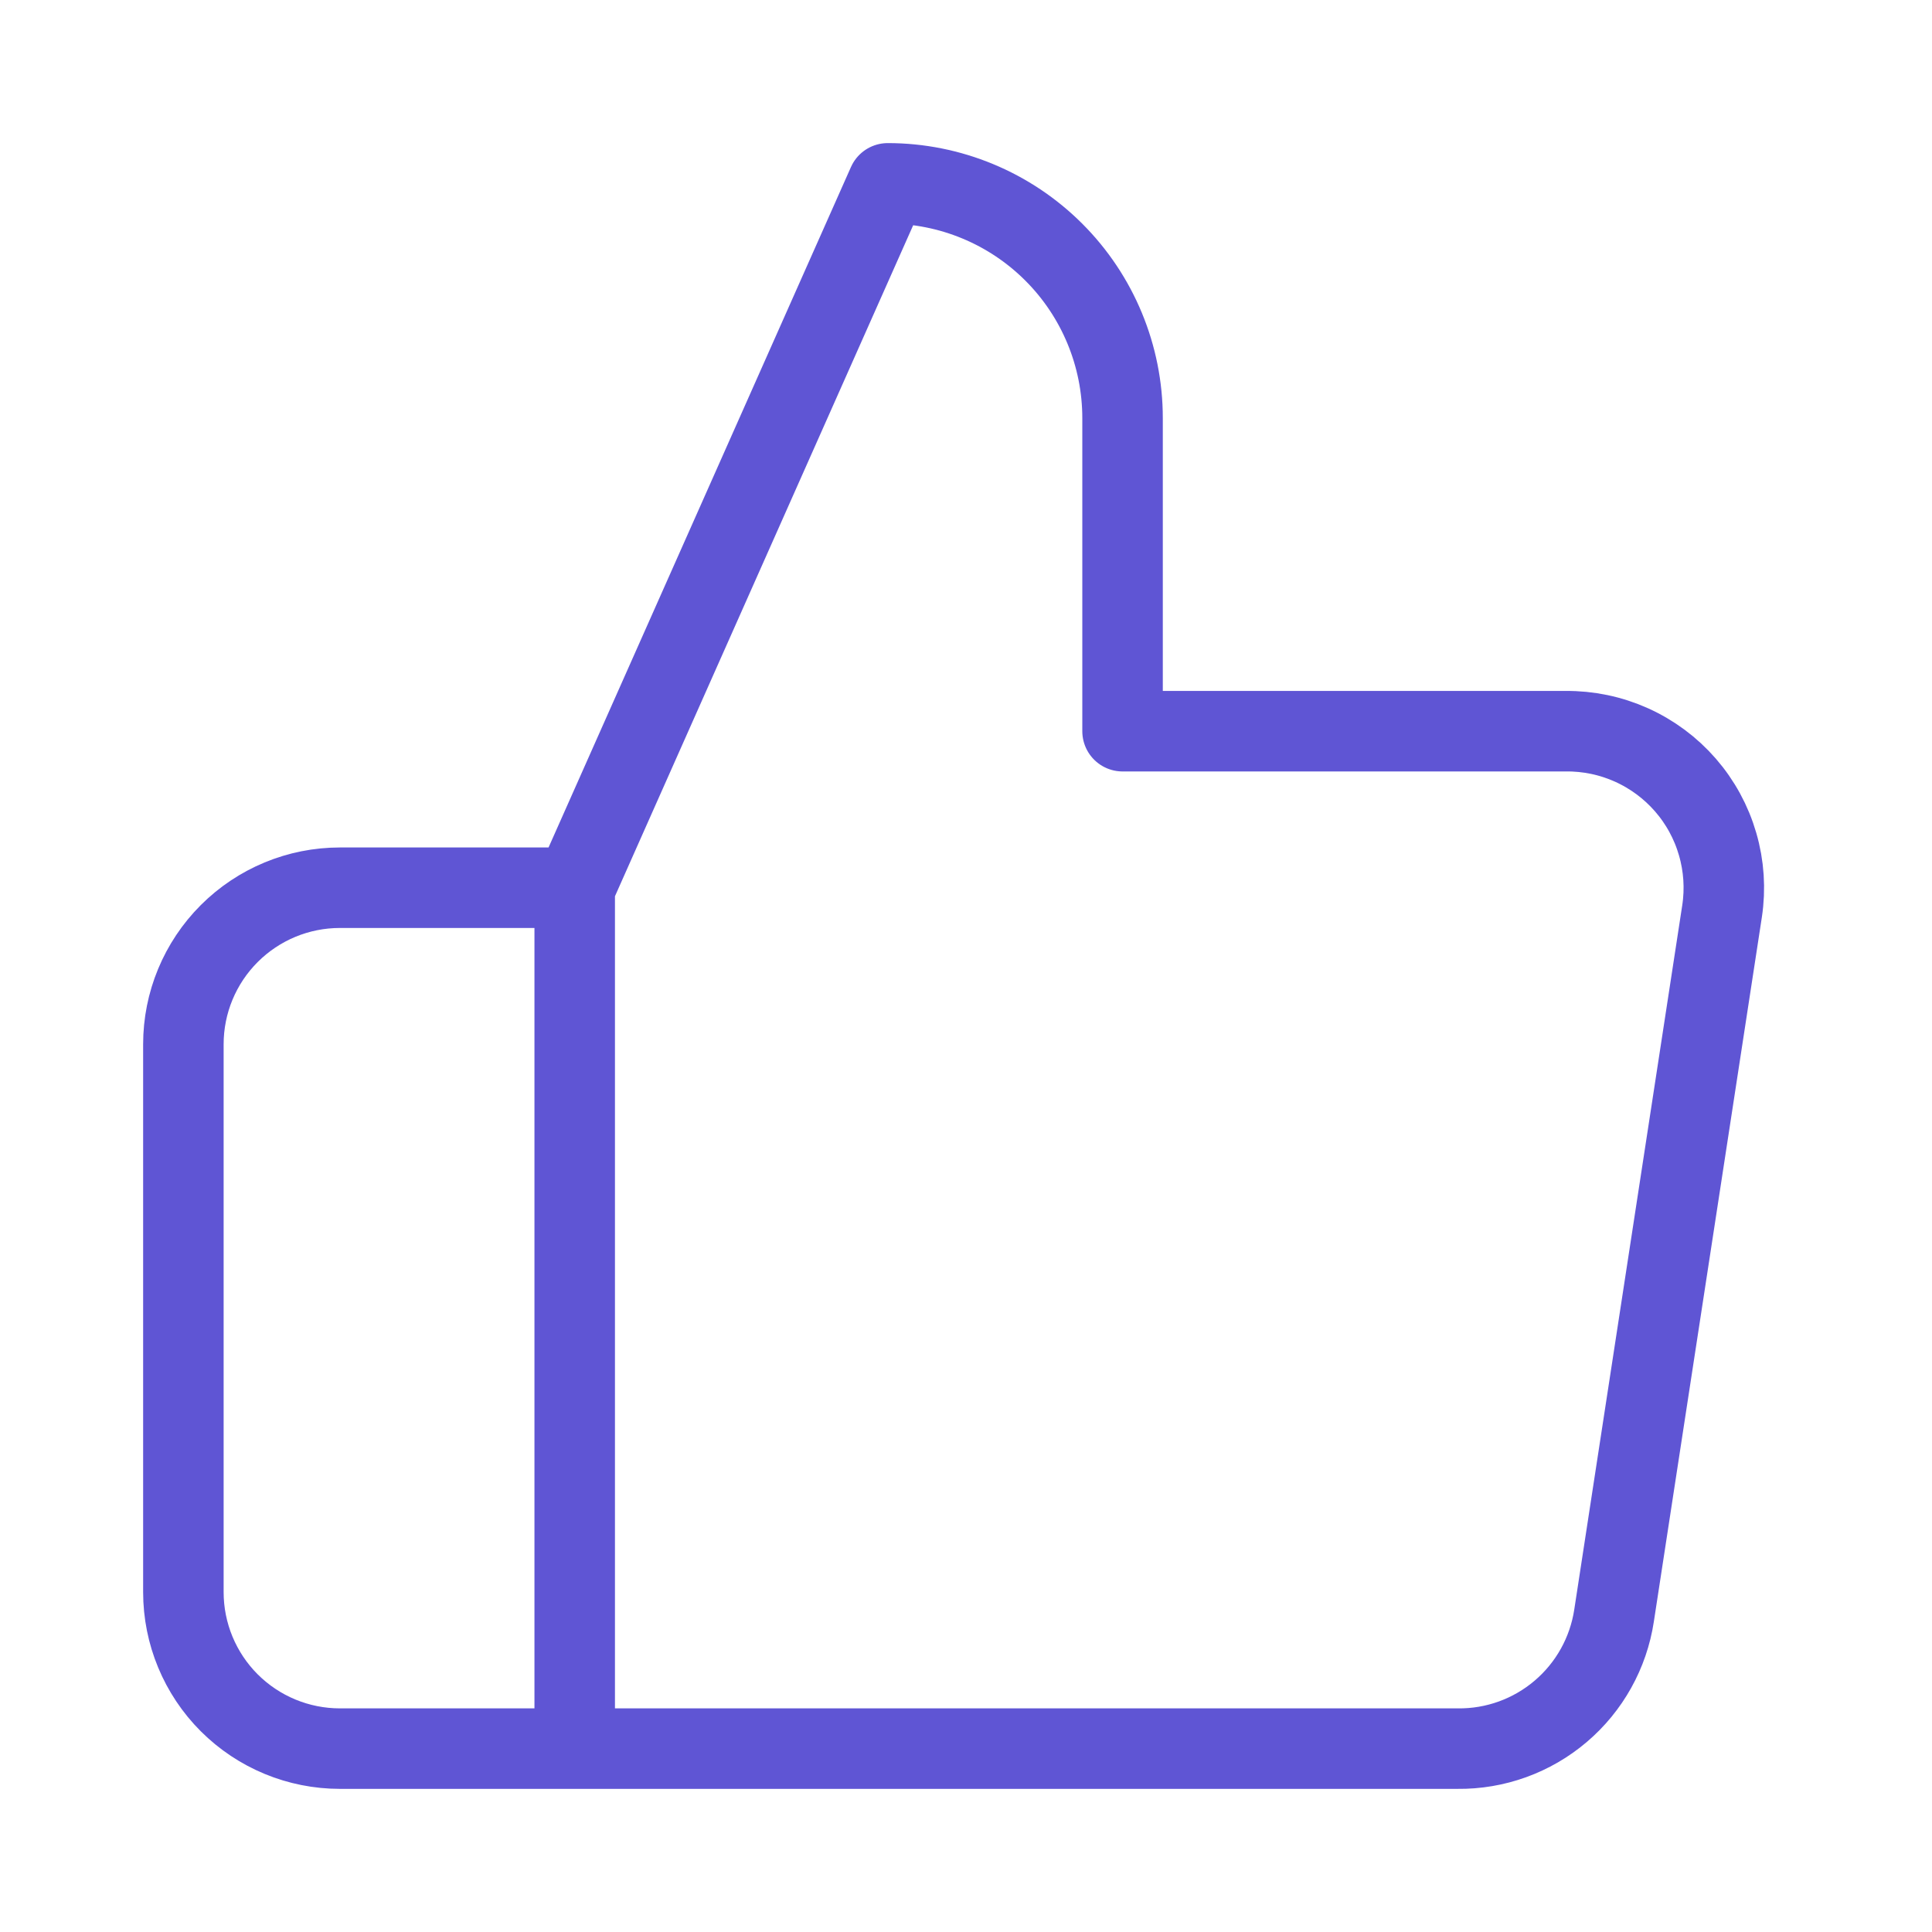 <?xml version="1.0" encoding="UTF-8"?> <svg xmlns="http://www.w3.org/2000/svg" width="60" height="60" viewBox="0 0 60 60" fill="none"><path d="M17.848 27.569L27.57 5.694C29.504 5.694 31.359 6.463 32.726 7.83C34.094 9.197 34.862 11.052 34.862 12.986V22.708H48.619C49.324 22.7 50.022 22.846 50.664 23.134C51.307 23.423 51.88 23.848 52.342 24.379C52.805 24.911 53.146 25.537 53.342 26.214C53.539 26.89 53.586 27.602 53.48 28.299L50.126 50.173C49.95 51.333 49.361 52.389 48.468 53.148C47.575 53.908 46.437 54.319 45.265 54.305H17.848M17.848 27.569V54.305M17.848 27.569H10.556C9.267 27.569 8.031 28.081 7.119 28.993C6.207 29.905 5.695 31.141 5.695 32.43V49.444C5.695 50.734 6.207 51.97 7.119 52.882C8.031 53.793 9.267 54.305 10.556 54.305H17.848" stroke="#5F55D4" stroke-width="2.5" stroke-linecap="round" stroke-linejoin="round"></path></svg> 